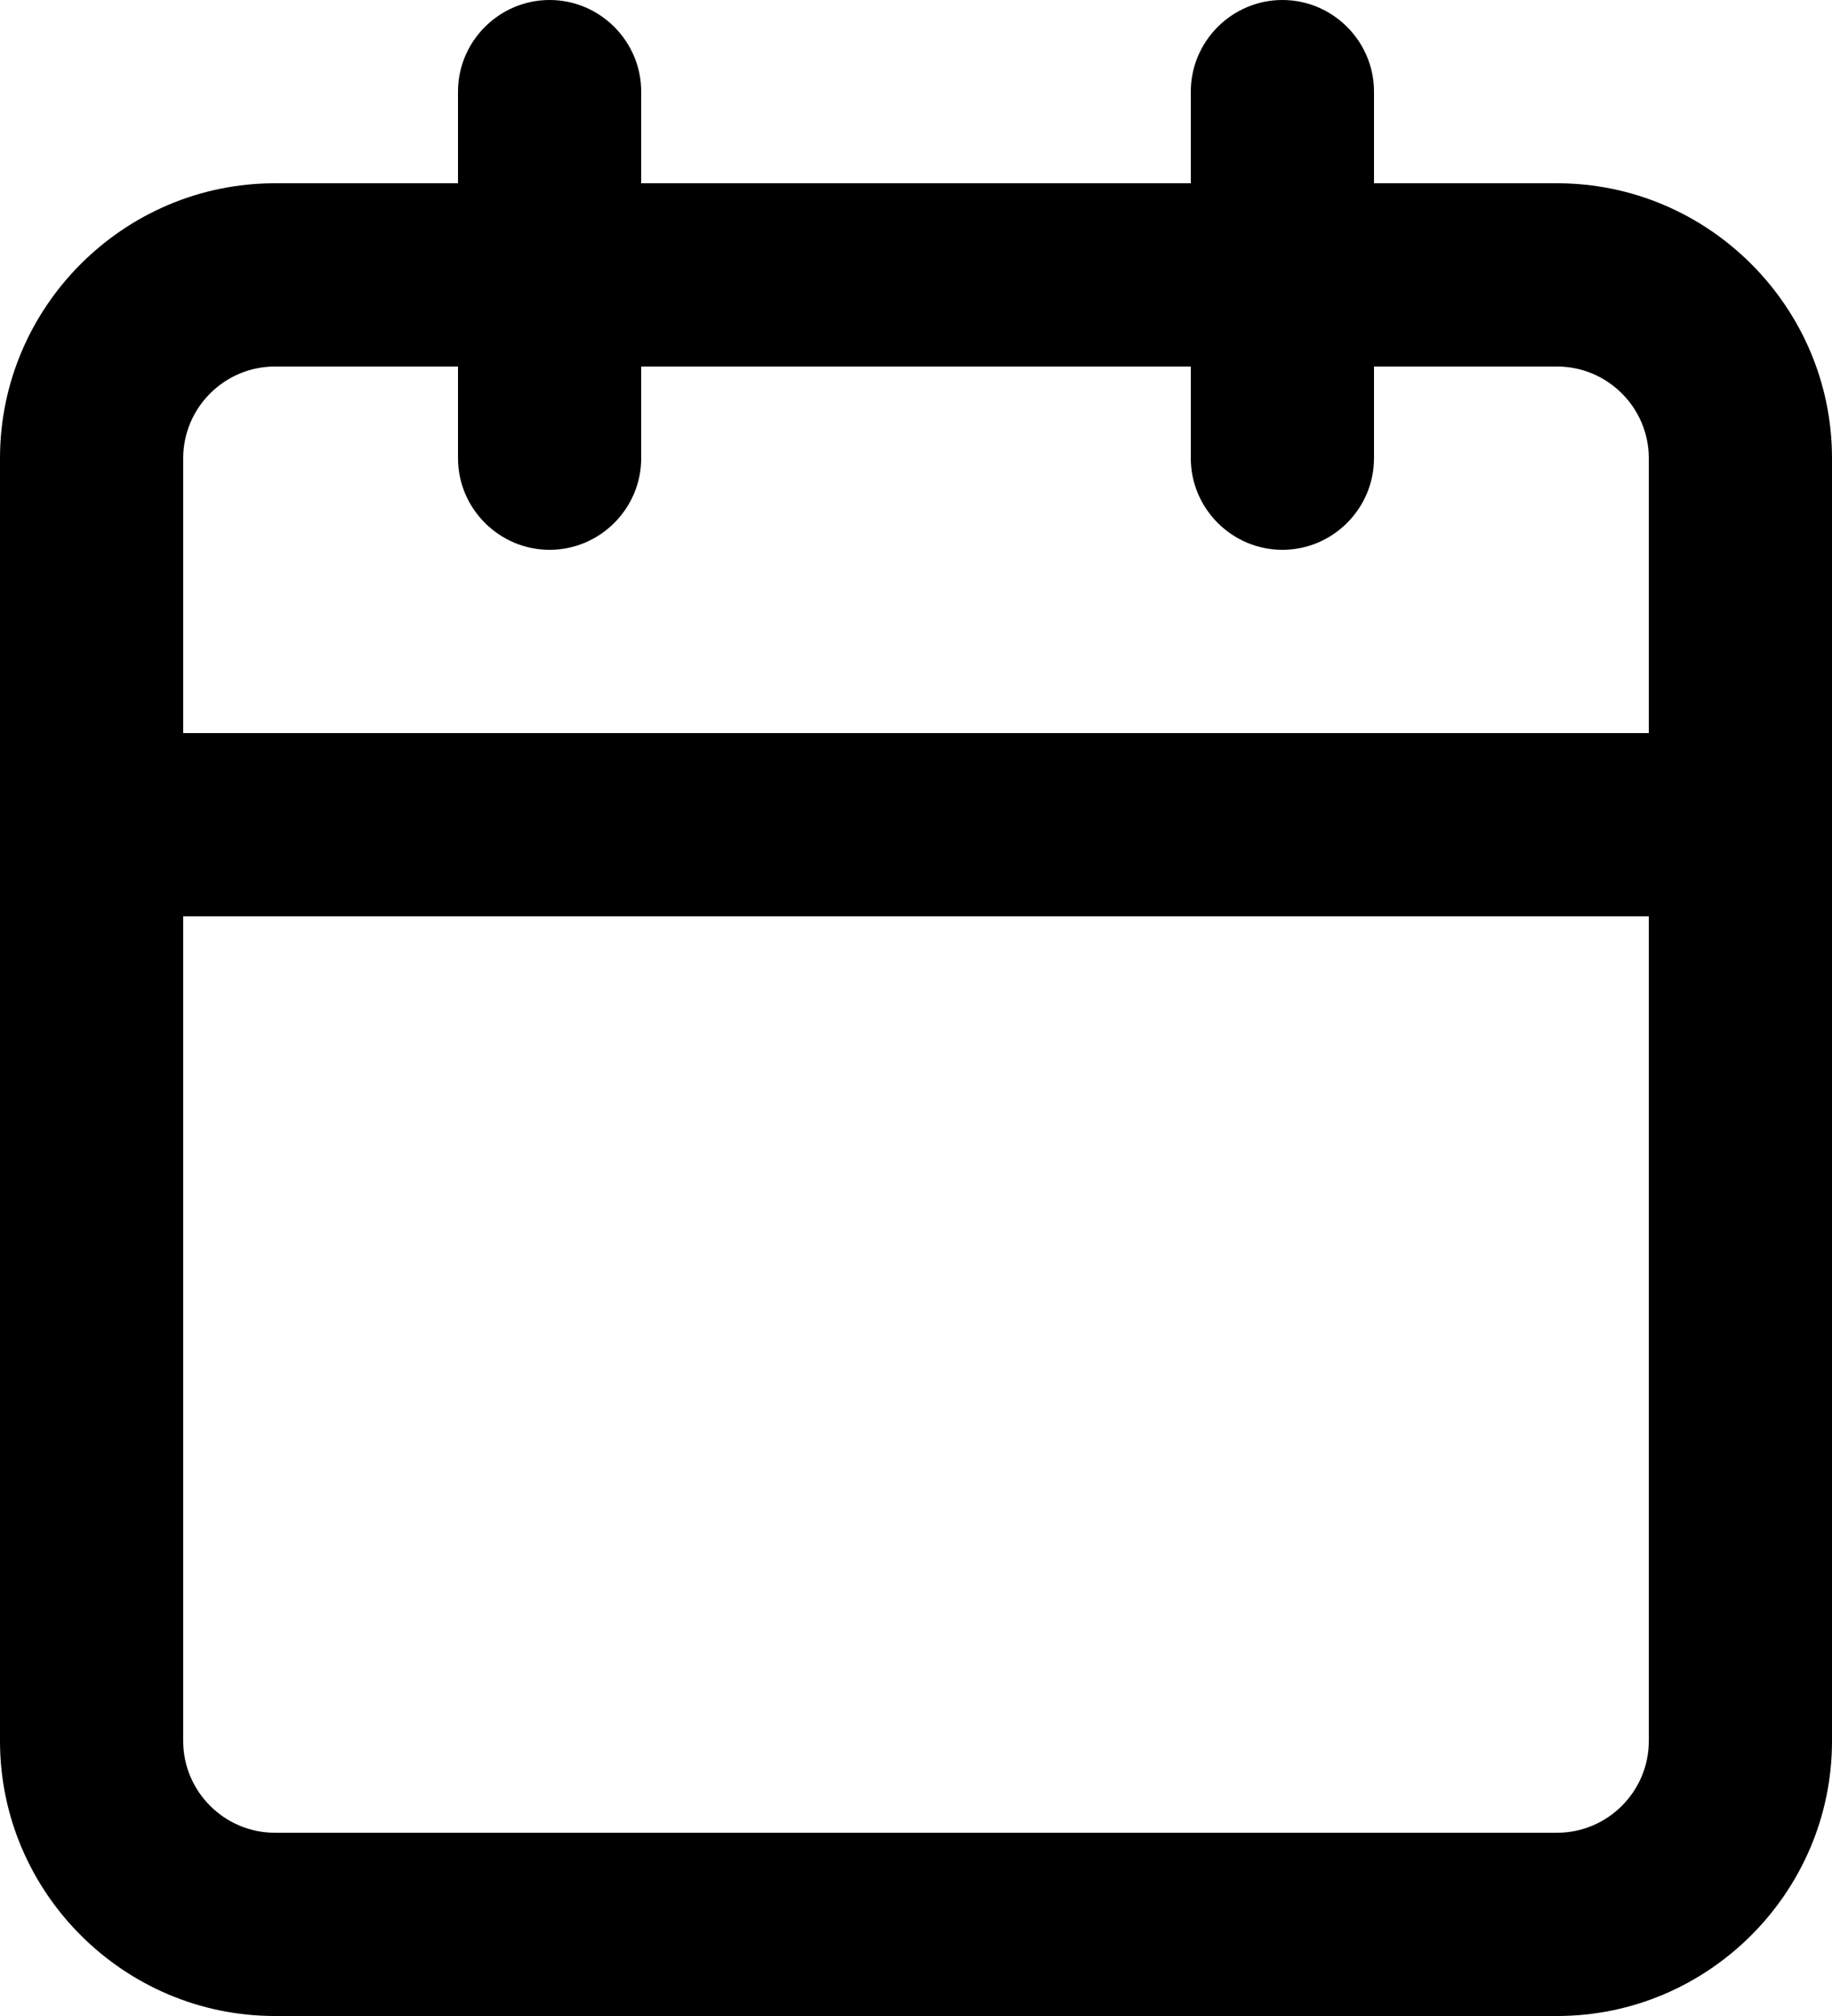 <?xml version="1.0" encoding="UTF-8"?>
<svg id="Layer_1" data-name="Layer 1" xmlns="http://www.w3.org/2000/svg" width="20" height="22" viewBox="0 0 20 22">
  <path d="M17,2h-2V1c0-.55-.45-1-1-1s-1,.45-1,1v1H7V1c0-.55-.45-1-1-1s-1,.45-1,1v1H3C1.35,2,0,3.35,0,5v14c0,1.65,1.35,3,3,3h14c1.65,0,3-1.35,3-3V5c0-1.65-1.35-3-3-3ZM3,4h2v1c0,.55,.45,1,1,1s1-.45,1-1v-1h6v1c0,.55,.45,1,1,1s1-.45,1-1v-1h2c.55,0,1,.45,1,1v3H2v-3c0-.55,.45-1,1-1Zm14,16H3c-.55,0-1-.45-1-1V10H18v9c0,.55-.45,1-1,1Z"/>
</svg>